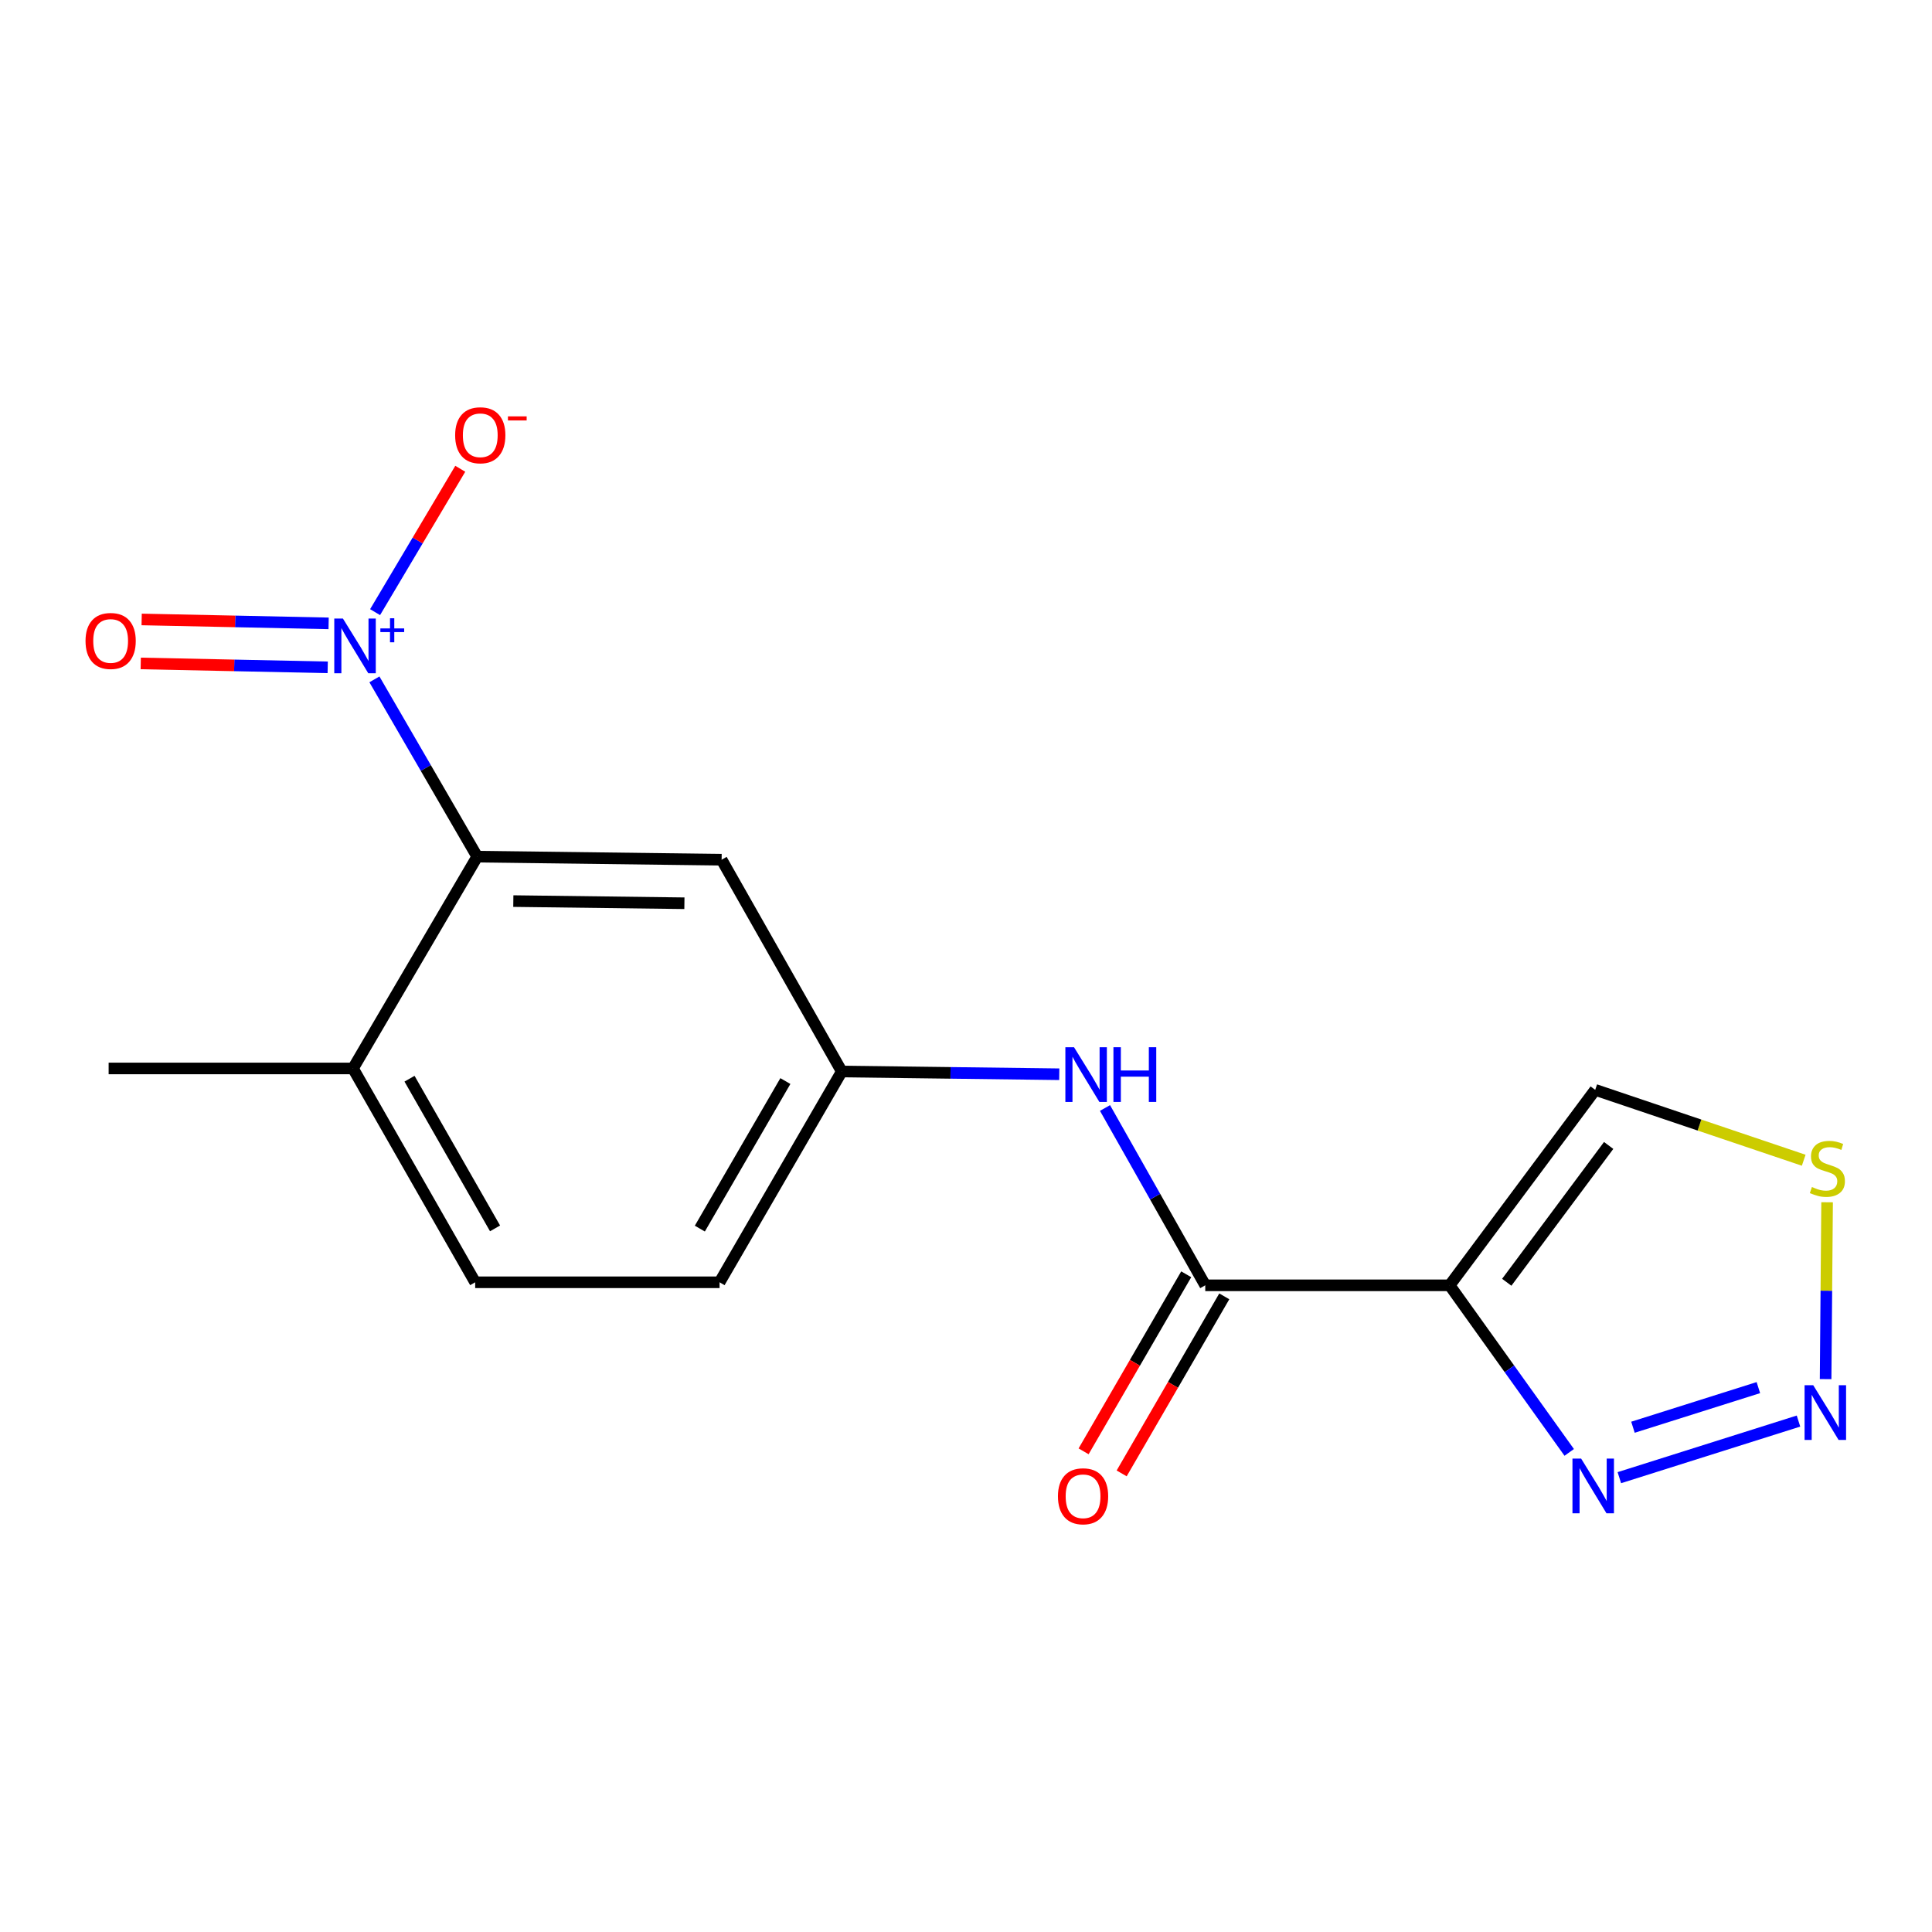 <?xml version='1.0' encoding='iso-8859-1'?>
<svg version='1.1' baseProfile='full'
              xmlns='http://www.w3.org/2000/svg'
                      xmlns:rdkit='http://www.rdkit.org/xml'
                      xmlns:xlink='http://www.w3.org/1999/xlink'
                  xml:space='preserve'
width='1000px' height='1000px' viewBox='0 0 1000 1000'>
<!-- END OF HEADER -->
<rect style='opacity:1.0;fill:#FFFFFF;stroke:none' width='1000' height='1000' x='0' y='0'> </rect>
<path class='bond-4' d='M 193.797,351.635 L 220.401,397.516' style='fill:none;fill-rule:evenodd;stroke:#0000FF;stroke-width:6px;stroke-linecap:butt;stroke-linejoin:miter;stroke-opacity:1' />
<path class='bond-4' d='M 220.401,397.516 L 247.005,443.397' style='fill:none;fill-rule:evenodd;stroke:#000000;stroke-width:6px;stroke-linecap:butt;stroke-linejoin:miter;stroke-opacity:1' />
<path class='bond-9' d='M 194.146,316.841 L 216.19,279.738' style='fill:none;fill-rule:evenodd;stroke:#0000FF;stroke-width:6px;stroke-linecap:butt;stroke-linejoin:miter;stroke-opacity:1' />
<path class='bond-9' d='M 216.19,279.738 L 238.234,242.635' style='fill:none;fill-rule:evenodd;stroke:#FF0000;stroke-width:6px;stroke-linecap:butt;stroke-linejoin:miter;stroke-opacity:1' />
<path class='bond-10' d='M 170.094,322.651 L 121.707,321.639' style='fill:none;fill-rule:evenodd;stroke:#0000FF;stroke-width:6px;stroke-linecap:butt;stroke-linejoin:miter;stroke-opacity:1' />
<path class='bond-10' d='M 121.707,321.639 L 73.32,320.628' style='fill:none;fill-rule:evenodd;stroke:#FF0000;stroke-width:6px;stroke-linecap:butt;stroke-linejoin:miter;stroke-opacity:1' />
<path class='bond-10' d='M 169.618,345.414 L 121.231,344.403' style='fill:none;fill-rule:evenodd;stroke:#0000FF;stroke-width:6px;stroke-linecap:butt;stroke-linejoin:miter;stroke-opacity:1' />
<path class='bond-10' d='M 121.231,344.403 L 72.844,343.392' style='fill:none;fill-rule:evenodd;stroke:#FF0000;stroke-width:6px;stroke-linecap:butt;stroke-linejoin:miter;stroke-opacity:1' />
<path class='bond-0' d='M 750.33,665.277 L 623.838,665.277' style='fill:none;fill-rule:evenodd;stroke:#000000;stroke-width:6px;stroke-linecap:butt;stroke-linejoin:miter;stroke-opacity:1' />
<path class='bond-3' d='M 750.33,665.277 L 781.278,708.52' style='fill:none;fill-rule:evenodd;stroke:#000000;stroke-width:6px;stroke-linecap:butt;stroke-linejoin:miter;stroke-opacity:1' />
<path class='bond-3' d='M 781.278,708.52 L 812.226,751.762' style='fill:none;fill-rule:evenodd;stroke:#0000FF;stroke-width:6px;stroke-linecap:butt;stroke-linejoin:miter;stroke-opacity:1' />
<path class='bond-6' d='M 750.33,665.277 L 825.682,564.109' style='fill:none;fill-rule:evenodd;stroke:#000000;stroke-width:6px;stroke-linecap:butt;stroke-linejoin:miter;stroke-opacity:1' />
<path class='bond-6' d='M 779.893,663.702 L 832.639,592.884' style='fill:none;fill-rule:evenodd;stroke:#000000;stroke-width:6px;stroke-linecap:butt;stroke-linejoin:miter;stroke-opacity:1' />
<path class='bond-1' d='M 930.897,735.543 L 838.17,764.841' style='fill:none;fill-rule:evenodd;stroke:#0000FF;stroke-width:6px;stroke-linecap:butt;stroke-linejoin:miter;stroke-opacity:1' />
<path class='bond-1' d='M 910.128,718.227 L 845.219,738.736' style='fill:none;fill-rule:evenodd;stroke:#0000FF;stroke-width:6px;stroke-linecap:butt;stroke-linejoin:miter;stroke-opacity:1' />
<path class='bond-18' d='M 944.932,713.832 L 945.317,668.058' style='fill:none;fill-rule:evenodd;stroke:#0000FF;stroke-width:6px;stroke-linecap:butt;stroke-linejoin:miter;stroke-opacity:1' />
<path class='bond-18' d='M 945.317,668.058 L 945.701,622.284' style='fill:none;fill-rule:evenodd;stroke:#CCCC00;stroke-width:6px;stroke-linecap:butt;stroke-linejoin:miter;stroke-opacity:1' />
<path class='bond-2' d='M 623.838,665.277 L 597.894,619.386' style='fill:none;fill-rule:evenodd;stroke:#000000;stroke-width:6px;stroke-linecap:butt;stroke-linejoin:miter;stroke-opacity:1' />
<path class='bond-2' d='M 597.894,619.386 L 571.949,573.495' style='fill:none;fill-rule:evenodd;stroke:#0000FF;stroke-width:6px;stroke-linecap:butt;stroke-linejoin:miter;stroke-opacity:1' />
<path class='bond-13' d='M 613.989,659.568 L 587.43,705.388' style='fill:none;fill-rule:evenodd;stroke:#000000;stroke-width:6px;stroke-linecap:butt;stroke-linejoin:miter;stroke-opacity:1' />
<path class='bond-13' d='M 587.43,705.388 L 560.871,751.207' style='fill:none;fill-rule:evenodd;stroke:#FF0000;stroke-width:6px;stroke-linecap:butt;stroke-linejoin:miter;stroke-opacity:1' />
<path class='bond-13' d='M 633.687,670.986 L 607.128,716.806' style='fill:none;fill-rule:evenodd;stroke:#000000;stroke-width:6px;stroke-linecap:butt;stroke-linejoin:miter;stroke-opacity:1' />
<path class='bond-13' d='M 607.128,716.806 L 580.569,762.625' style='fill:none;fill-rule:evenodd;stroke:#FF0000;stroke-width:6px;stroke-linecap:butt;stroke-linejoin:miter;stroke-opacity:1' />
<path class='bond-8' d='M 247.005,443.397 L 373.51,444.991' style='fill:none;fill-rule:evenodd;stroke:#000000;stroke-width:6px;stroke-linecap:butt;stroke-linejoin:miter;stroke-opacity:1' />
<path class='bond-8' d='M 265.694,466.403 L 354.247,467.519' style='fill:none;fill-rule:evenodd;stroke:#000000;stroke-width:6px;stroke-linecap:butt;stroke-linejoin:miter;stroke-opacity:1' />
<path class='bond-12' d='M 247.005,443.397 L 182.709,553.028' style='fill:none;fill-rule:evenodd;stroke:#000000;stroke-width:6px;stroke-linecap:butt;stroke-linejoin:miter;stroke-opacity:1' />
<path class='bond-5' d='M 933.598,600.539 L 879.64,582.324' style='fill:none;fill-rule:evenodd;stroke:#CCCC00;stroke-width:6px;stroke-linecap:butt;stroke-linejoin:miter;stroke-opacity:1' />
<path class='bond-5' d='M 879.64,582.324 L 825.682,564.109' style='fill:none;fill-rule:evenodd;stroke:#000000;stroke-width:6px;stroke-linecap:butt;stroke-linejoin:miter;stroke-opacity:1' />
<path class='bond-7' d='M 548.271,556.028 L 491.982,555.318' style='fill:none;fill-rule:evenodd;stroke:#0000FF;stroke-width:6px;stroke-linecap:butt;stroke-linejoin:miter;stroke-opacity:1' />
<path class='bond-7' d='M 491.982,555.318 L 435.694,554.609' style='fill:none;fill-rule:evenodd;stroke:#000000;stroke-width:6px;stroke-linecap:butt;stroke-linejoin:miter;stroke-opacity:1' />
<path class='bond-11' d='M 373.51,444.991 L 435.694,554.609' style='fill:none;fill-rule:evenodd;stroke:#000000;stroke-width:6px;stroke-linecap:butt;stroke-linejoin:miter;stroke-opacity:1' />
<path class='bond-17' d='M 435.694,554.609 L 372.447,663.709' style='fill:none;fill-rule:evenodd;stroke:#000000;stroke-width:6px;stroke-linecap:butt;stroke-linejoin:miter;stroke-opacity:1' />
<path class='bond-17' d='M 406.509,559.555 L 362.236,635.925' style='fill:none;fill-rule:evenodd;stroke:#000000;stroke-width:6px;stroke-linecap:butt;stroke-linejoin:miter;stroke-opacity:1' />
<path class='bond-14' d='M 182.709,553.028 L 245.955,663.709' style='fill:none;fill-rule:evenodd;stroke:#000000;stroke-width:6px;stroke-linecap:butt;stroke-linejoin:miter;stroke-opacity:1' />
<path class='bond-14' d='M 211.965,558.334 L 256.237,635.81' style='fill:none;fill-rule:evenodd;stroke:#000000;stroke-width:6px;stroke-linecap:butt;stroke-linejoin:miter;stroke-opacity:1' />
<path class='bond-16' d='M 182.709,553.028 L 56.23,553.028' style='fill:none;fill-rule:evenodd;stroke:#000000;stroke-width:6px;stroke-linecap:butt;stroke-linejoin:miter;stroke-opacity:1' />
<path class='bond-15' d='M 245.955,663.709 L 372.447,663.709' style='fill:none;fill-rule:evenodd;stroke:#000000;stroke-width:6px;stroke-linecap:butt;stroke-linejoin:miter;stroke-opacity:1' />
<path  class='atom-0' d='M 177.499 320.163
L 186.779 335.163
Q 187.699 336.643, 189.179 339.323
Q 190.659 342.003, 190.739 342.163
L 190.739 320.163
L 194.499 320.163
L 194.499 348.483
L 190.619 348.483
L 180.659 332.083
Q 179.499 330.163, 178.259 327.963
Q 177.059 325.763, 176.699 325.083
L 176.699 348.483
L 173.019 348.483
L 173.019 320.163
L 177.499 320.163
' fill='#0000FF'/>
<path  class='atom-0' d='M 196.875 325.268
L 201.865 325.268
L 201.865 320.014
L 204.082 320.014
L 204.082 325.268
L 209.204 325.268
L 209.204 327.169
L 204.082 327.169
L 204.082 332.449
L 201.865 332.449
L 201.865 327.169
L 196.875 327.169
L 196.875 325.268
' fill='#0000FF'/>
<path  class='atom-2' d='M 938.527 716.994
L 947.807 731.994
Q 948.727 733.474, 950.207 736.154
Q 951.687 738.834, 951.767 738.994
L 951.767 716.994
L 955.527 716.994
L 955.527 745.314
L 951.647 745.314
L 941.687 728.914
Q 940.527 726.994, 939.287 724.794
Q 938.087 722.594, 937.727 721.914
L 937.727 745.314
L 934.047 745.314
L 934.047 716.994
L 938.527 716.994
' fill='#0000FF'/>
<path  class='atom-4' d='M 818.384 754.955
L 827.664 769.955
Q 828.584 771.435, 830.064 774.115
Q 831.544 776.795, 831.624 776.955
L 831.624 754.955
L 835.384 754.955
L 835.384 783.275
L 831.504 783.275
L 821.544 766.875
Q 820.384 764.955, 819.144 762.755
Q 817.944 760.555, 817.584 759.875
L 817.584 783.275
L 813.904 783.275
L 813.904 754.955
L 818.384 754.955
' fill='#0000FF'/>
<path  class='atom-6' d='M 937.849 614.395
Q 938.169 614.515, 939.489 615.075
Q 940.809 615.635, 942.249 615.995
Q 943.729 616.315, 945.169 616.315
Q 947.849 616.315, 949.409 615.035
Q 950.969 613.715, 950.969 611.435
Q 950.969 609.875, 950.169 608.915
Q 949.409 607.955, 948.209 607.435
Q 947.009 606.915, 945.009 606.315
Q 942.489 605.555, 940.969 604.835
Q 939.489 604.115, 938.409 602.595
Q 937.369 601.075, 937.369 598.515
Q 937.369 594.955, 939.769 592.755
Q 942.209 590.555, 947.009 590.555
Q 950.289 590.555, 954.009 592.115
L 953.089 595.195
Q 949.689 593.795, 947.129 593.795
Q 944.369 593.795, 942.849 594.955
Q 941.329 596.075, 941.369 598.035
Q 941.369 599.555, 942.129 600.475
Q 942.929 601.395, 944.049 601.915
Q 945.209 602.435, 947.129 603.035
Q 949.689 603.835, 951.209 604.635
Q 952.729 605.435, 953.809 607.075
Q 954.929 608.675, 954.929 611.435
Q 954.929 615.355, 952.289 617.475
Q 949.689 619.555, 945.329 619.555
Q 942.809 619.555, 940.889 618.995
Q 939.009 618.475, 936.769 617.555
L 937.849 614.395
' fill='#CCCC00'/>
<path  class='atom-8' d='M 555.913 542.043
L 565.193 557.043
Q 566.113 558.523, 567.593 561.203
Q 569.073 563.883, 569.153 564.043
L 569.153 542.043
L 572.913 542.043
L 572.913 570.363
L 569.033 570.363
L 559.073 553.963
Q 557.913 552.043, 556.673 549.843
Q 555.473 547.643, 555.113 546.963
L 555.113 570.363
L 551.433 570.363
L 551.433 542.043
L 555.913 542.043
' fill='#0000FF'/>
<path  class='atom-8' d='M 576.313 542.043
L 580.153 542.043
L 580.153 554.083
L 594.633 554.083
L 594.633 542.043
L 598.473 542.043
L 598.473 570.363
L 594.633 570.363
L 594.633 557.283
L 580.153 557.283
L 580.153 570.363
L 576.313 570.363
L 576.313 542.043
' fill='#0000FF'/>
<path  class='atom-10' d='M 235.586 225.291
Q 235.586 218.491, 238.946 214.691
Q 242.306 210.891, 248.586 210.891
Q 254.866 210.891, 258.226 214.691
Q 261.586 218.491, 261.586 225.291
Q 261.586 232.171, 258.186 236.091
Q 254.786 239.971, 248.586 239.971
Q 242.346 239.971, 238.946 236.091
Q 235.586 232.211, 235.586 225.291
M 248.586 236.771
Q 252.906 236.771, 255.226 233.891
Q 257.586 230.971, 257.586 225.291
Q 257.586 219.731, 255.226 216.931
Q 252.906 214.091, 248.586 214.091
Q 244.266 214.091, 241.906 216.891
Q 239.586 219.691, 239.586 225.291
Q 239.586 231.011, 241.906 233.891
Q 244.266 236.771, 248.586 236.771
' fill='#FF0000'/>
<path  class='atom-10' d='M 262.906 215.513
L 272.595 215.513
L 272.595 217.625
L 262.906 217.625
L 262.906 215.513
' fill='#FF0000'/>
<path  class='atom-11' d='M 44.267 331.759
Q 44.267 324.959, 47.627 321.159
Q 50.987 317.359, 57.267 317.359
Q 63.547 317.359, 66.907 321.159
Q 70.267 324.959, 70.267 331.759
Q 70.267 338.639, 66.867 342.559
Q 63.467 346.439, 57.267 346.439
Q 51.027 346.439, 47.627 342.559
Q 44.267 338.679, 44.267 331.759
M 57.267 343.239
Q 61.587 343.239, 63.907 340.359
Q 66.267 337.439, 66.267 331.759
Q 66.267 326.199, 63.907 323.399
Q 61.587 320.559, 57.267 320.559
Q 52.947 320.559, 50.587 323.359
Q 48.267 326.159, 48.267 331.759
Q 48.267 337.479, 50.587 340.359
Q 52.947 343.239, 57.267 343.239
' fill='#FF0000'/>
<path  class='atom-14' d='M 547.592 774.469
Q 547.592 767.669, 550.952 763.869
Q 554.312 760.069, 560.592 760.069
Q 566.872 760.069, 570.232 763.869
Q 573.592 767.669, 573.592 774.469
Q 573.592 781.349, 570.192 785.269
Q 566.792 789.149, 560.592 789.149
Q 554.352 789.149, 550.952 785.269
Q 547.592 781.389, 547.592 774.469
M 560.592 785.949
Q 564.912 785.949, 567.232 783.069
Q 569.592 780.149, 569.592 774.469
Q 569.592 768.909, 567.232 766.109
Q 564.912 763.269, 560.592 763.269
Q 556.272 763.269, 553.912 766.069
Q 551.592 768.869, 551.592 774.469
Q 551.592 780.189, 553.912 783.069
Q 556.272 785.949, 560.592 785.949
' fill='#FF0000'/>
</svg>
